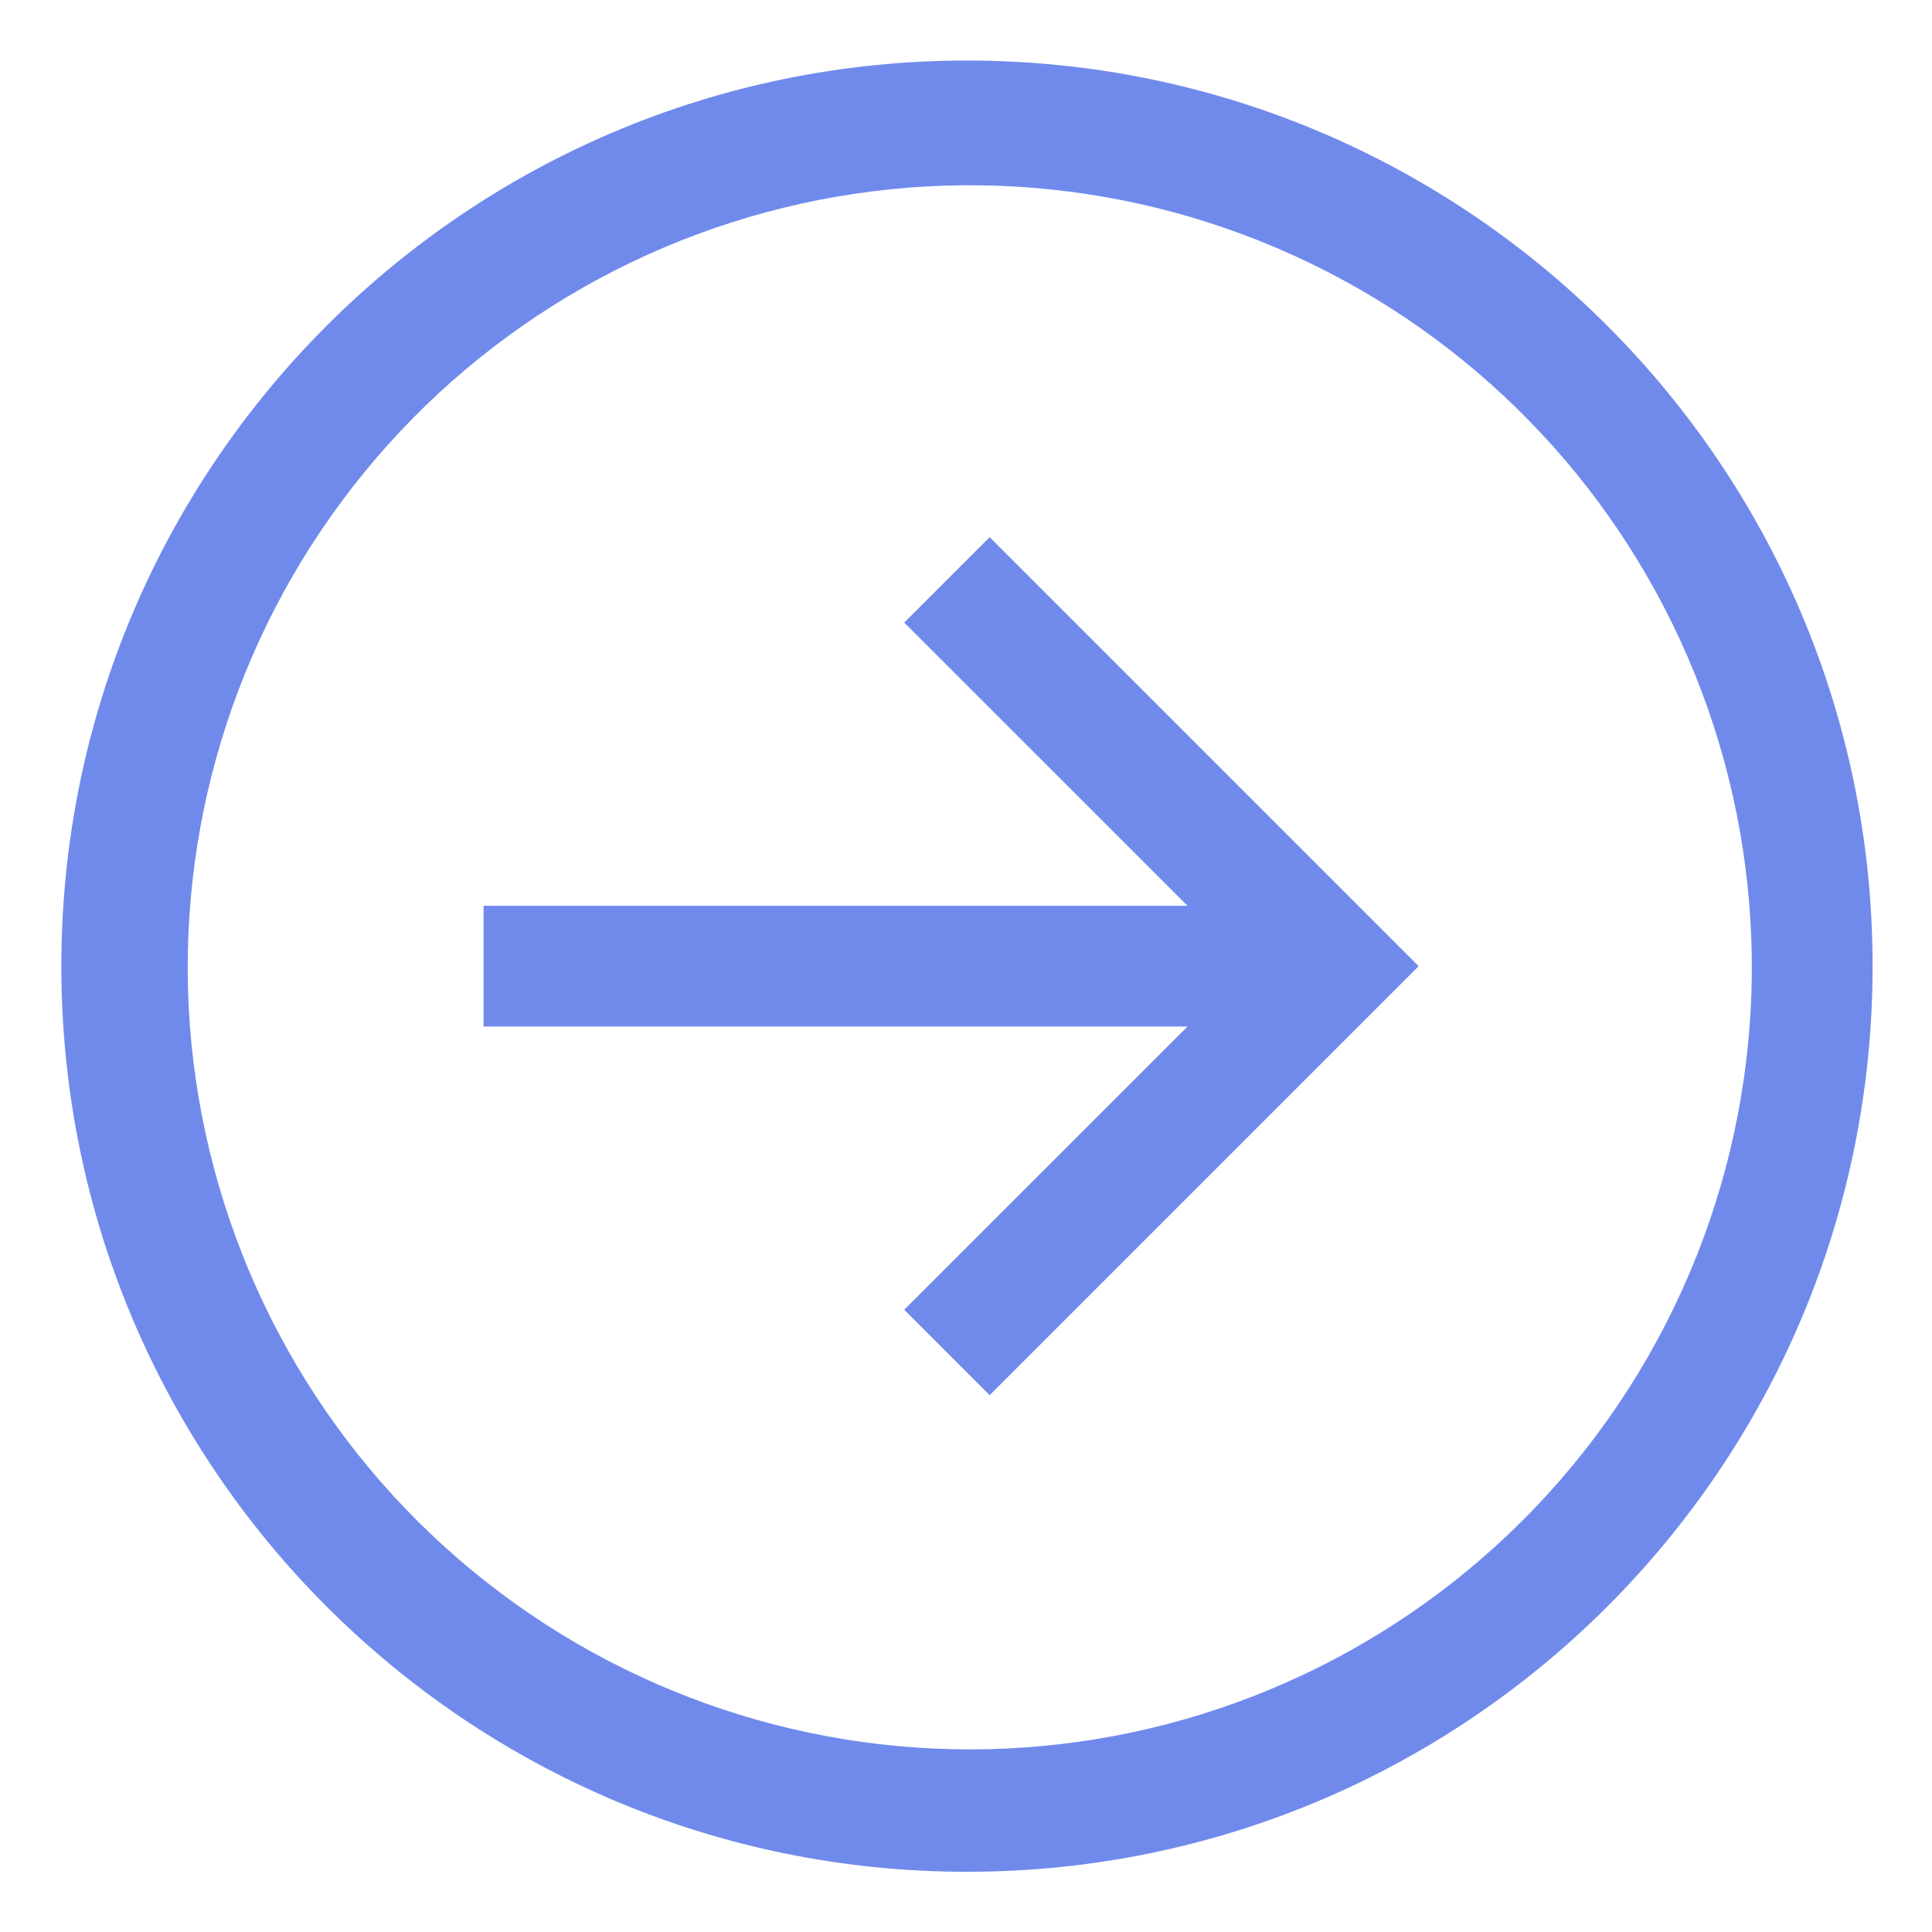 <svg width="24" height="24" viewBox="0 0 24 24" fill="none" xmlns="http://www.w3.org/2000/svg">
<path d="M12.012 0.752C5.799 0.752 0.762 5.789 0.762 12.002C0.762 18.215 5.799 23.252 12.012 23.252C18.225 23.252 23.262 18.215 23.262 12.002C23.262 5.789 18.225 0.752 12.012 0.752ZM18.906 18.896C17.196 20.601 14.914 21.608 12.502 21.721C10.091 21.834 7.724 21.045 5.862 19.508C4 17.971 2.778 15.796 2.432 13.407C2.086 11.018 2.643 8.586 3.992 6.585C5.342 4.583 7.388 3.156 9.733 2.581C12.078 2.006 14.552 2.324 16.675 3.474C18.797 4.624 20.416 6.523 21.215 8.801C22.013 11.079 21.936 13.573 20.996 15.797C20.506 16.956 19.797 18.008 18.906 18.896Z" fill="#708AEC"/>
<path d="M11.233 7.734L14.752 11.252H6.007V12.752H14.752L11.233 16.27L12.294 17.331L17.623 12.002L12.294 6.673L11.233 7.734Z" fill="#708AEC"/>
</svg>
